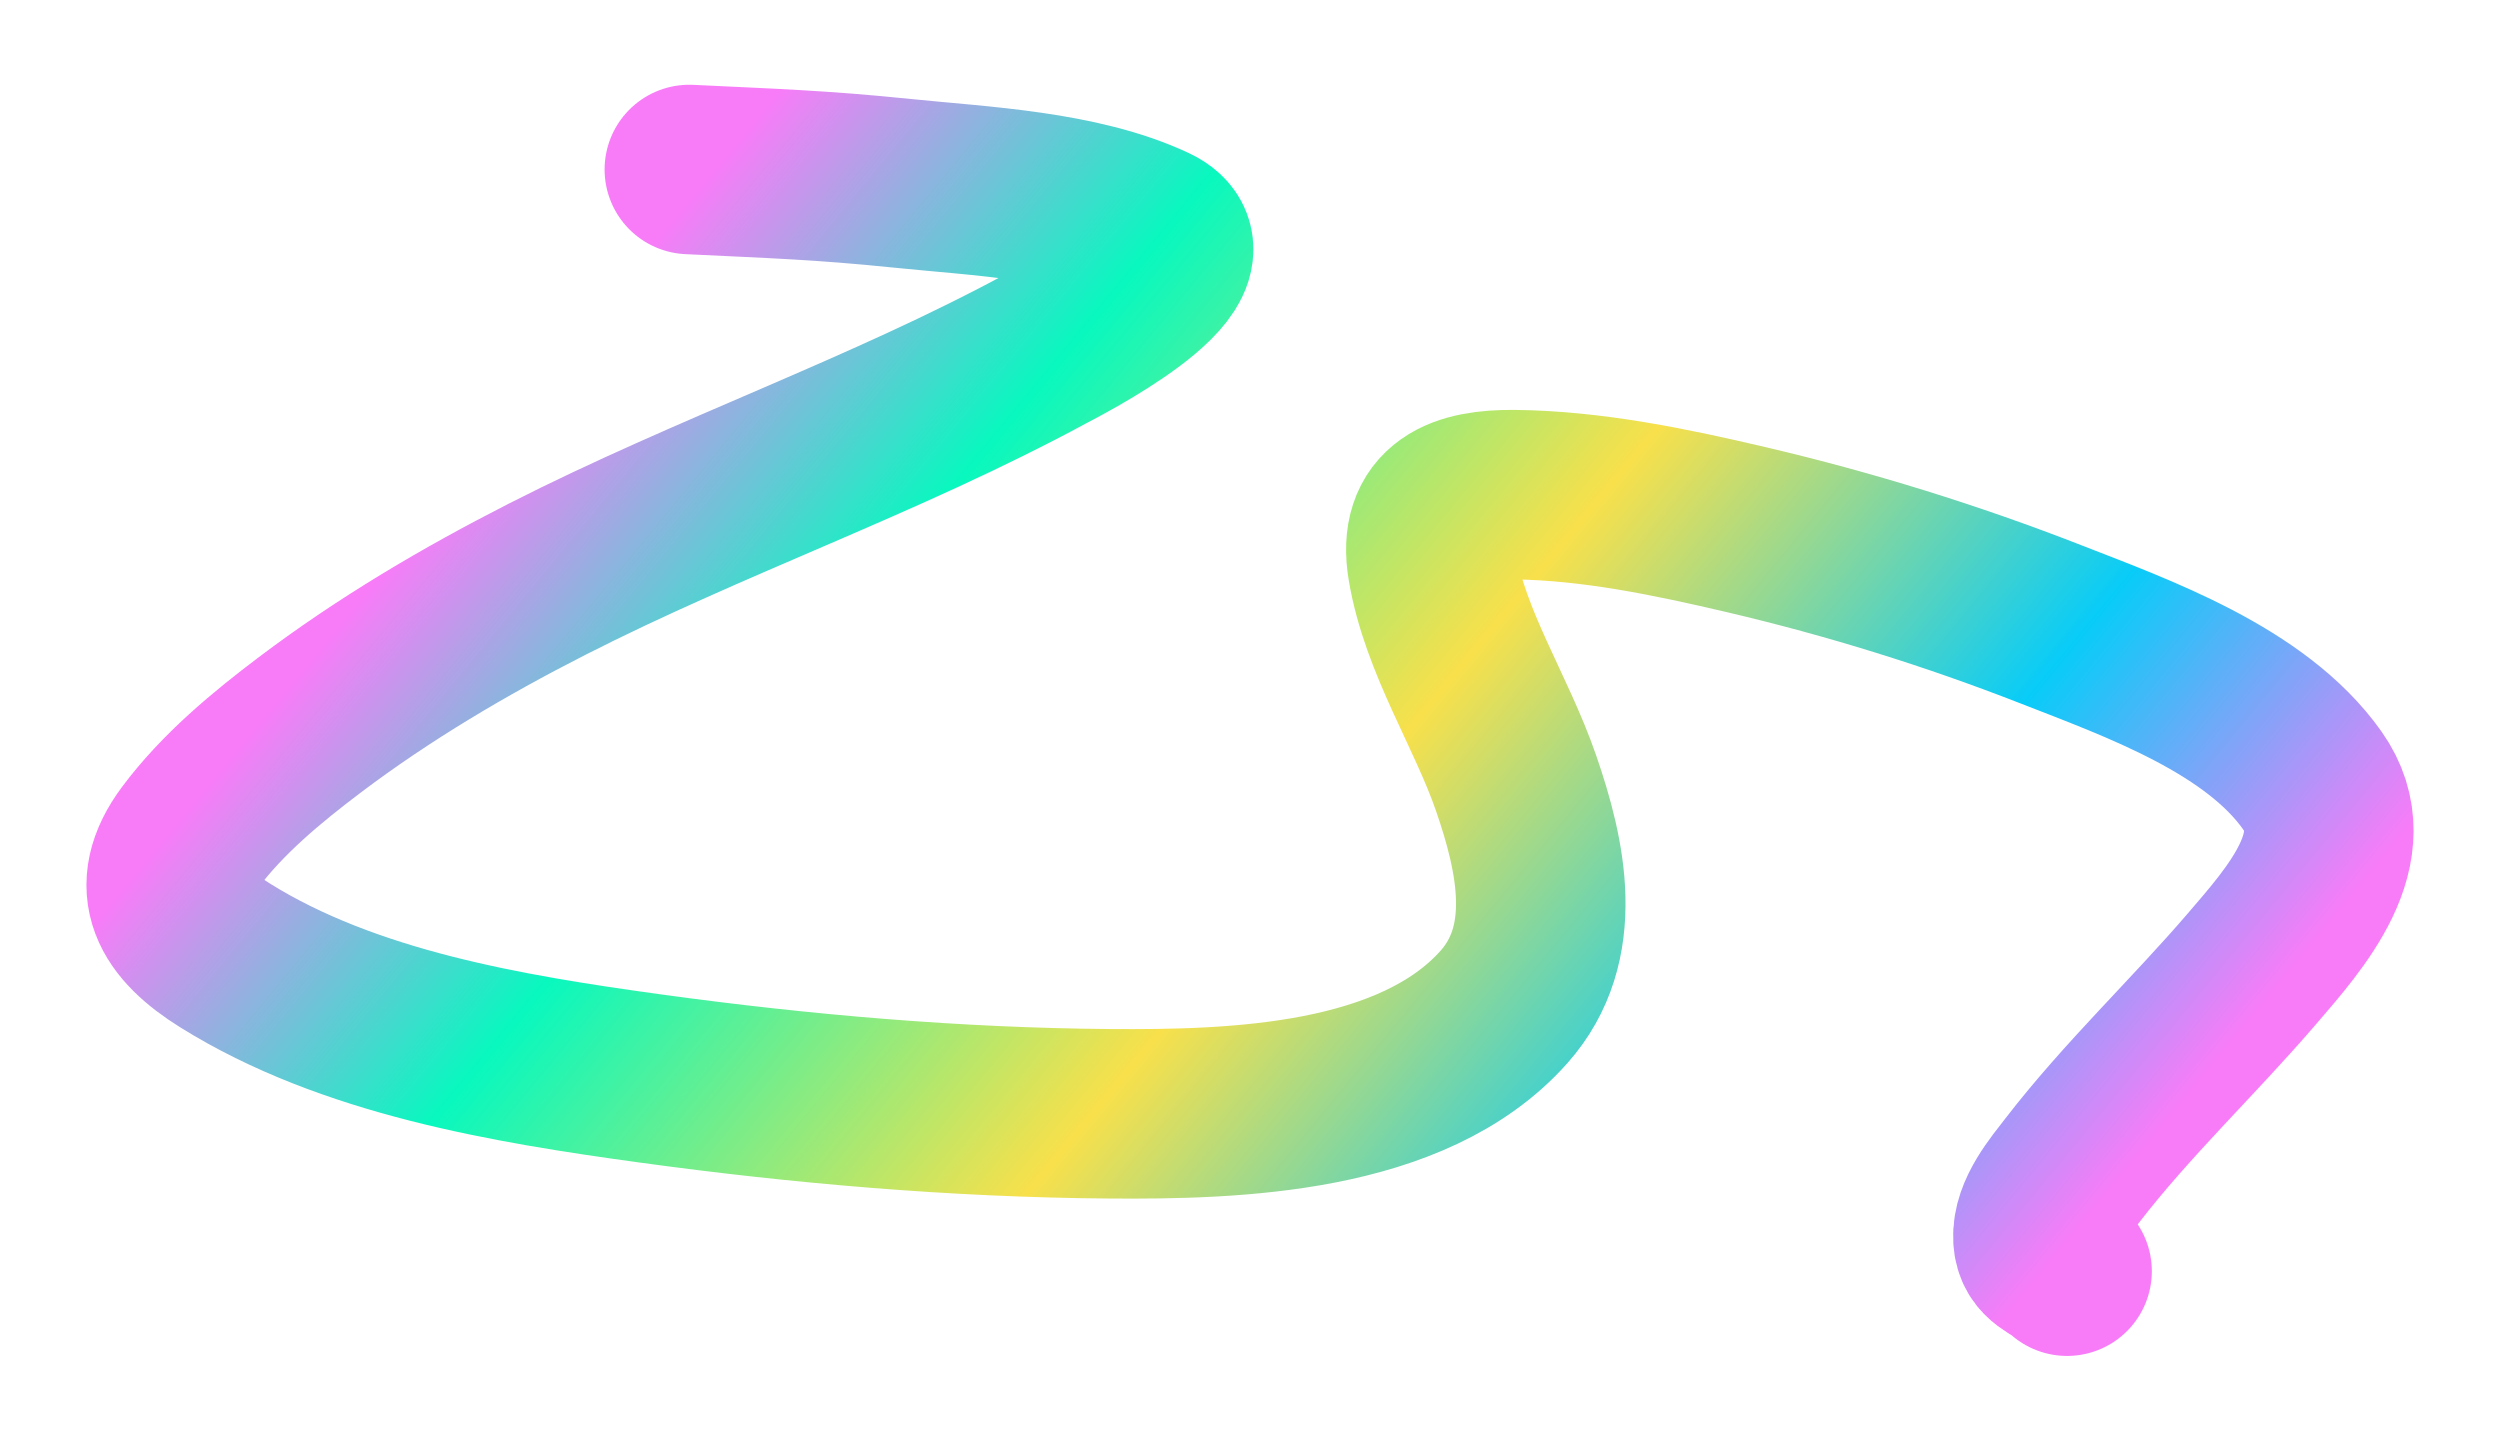 <?xml version="1.0" encoding="UTF-8"?> <svg xmlns="http://www.w3.org/2000/svg" width="1475" height="850" viewBox="0 0 1475 850" fill="none"> <g filter="url(#filter0_f)"> <path d="M406.712 100C454.888 102.36 483.668 103.16 532.223 108.138C578.566 112.889 636.66 115.24 680.008 135.501C719.168 153.803 624.929 201.532 617.05 205.79C521.886 257.217 419.028 292.678 322.699 341.792C273.935 366.655 226.698 394.538 182.949 427.543C157.532 446.718 131.367 468.354 112.158 494.069C89.757 524.058 103.372 545.329 132.704 563.646C205.741 609.258 299.829 624.764 383.522 636.275C472.709 648.542 564.336 656.444 654.377 657.128C728.496 657.692 833.344 654.75 887.295 594.163C920.766 556.573 909.356 505.092 894.516 462.128C879.792 419.502 852.647 379.019 845.085 334.163C839.284 299.752 862.506 291.524 893.296 291.847C939.341 292.33 986.158 302.133 1030.71 312.598C1091.67 326.919 1151.69 345.546 1210.02 368.341C1261.25 388.359 1330.69 413.021 1364.22 460.399C1392.11 499.81 1354.04 541.991 1328.92 571.275C1294.26 611.686 1255.19 648.37 1222.63 690.595C1214.63 700.97 1201.59 716.166 1202.39 730.673C1203.05 742.529 1212.57 743.322 1219.58 750" stroke="url(#paint0_linear)" stroke-width="100" stroke-linecap="round" stroke-linejoin="round"></path> </g> <defs> <filter id="filter0_f" x="0.95" y="-0.001" width="1473.05" height="850.001" filterUnits="userSpaceOnUse" color-interpolation-filters="sRGB"> <feFlood flood-opacity="0" result="BackgroundImageFix"></feFlood> <feBlend mode="normal" in="SourceGraphic" in2="BackgroundImageFix" result="shape"></feBlend> <feGaussianBlur stdDeviation="25" result="effect1_foregroundBlur"></feGaussianBlur> </filter> <linearGradient id="paint0_linear" x1="423.464" y1="81.417" x2="1217.56" y2="735.537" gradientUnits="userSpaceOnUse"> <stop offset="0.01" stop-color="#F87CF8"></stop> <stop offset="0.232" stop-color="#08F8BF"></stop> <stop offset="0.522" stop-color="#F8E04B"></stop> <stop offset="0.784" stop-color="#08CCF8"></stop> <stop offset="1" stop-color="#F87CF8"></stop> </linearGradient> </defs> </svg> 